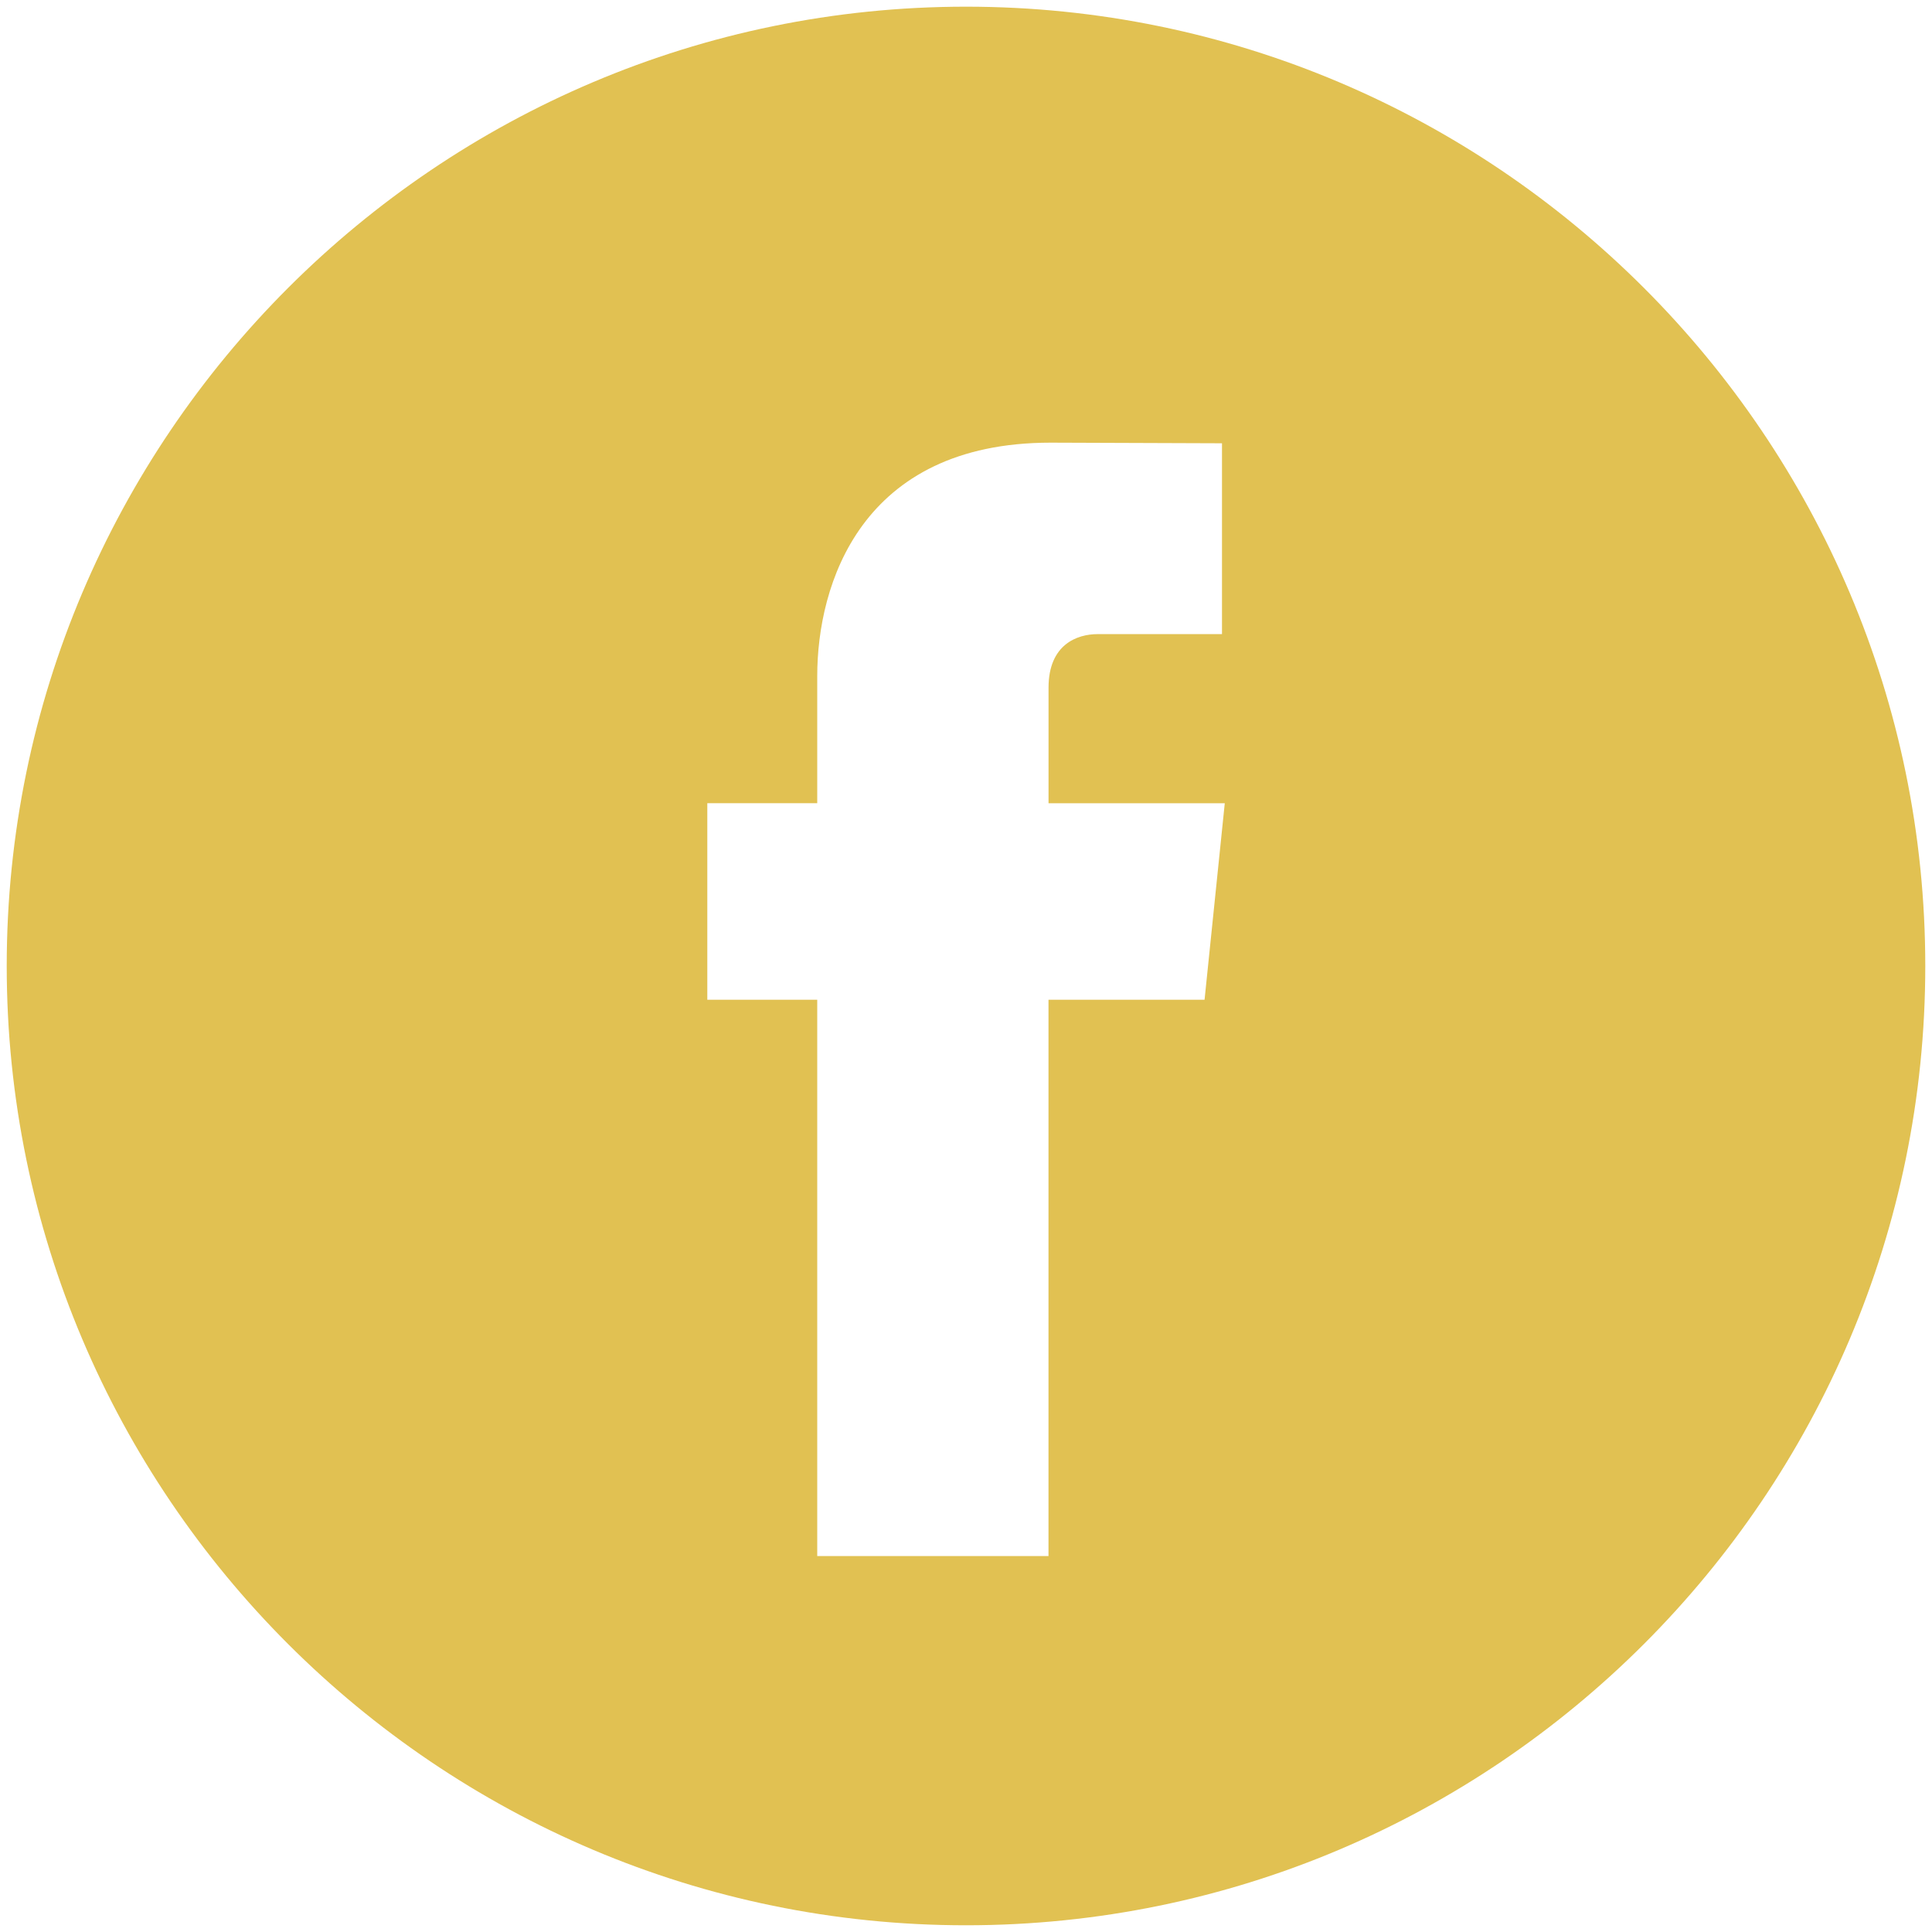 <?xml version="1.0" encoding="utf-8"?>
<!-- Generator: Adobe Illustrator 16.0.0, SVG Export Plug-In . SVG Version: 6.00 Build 0)  -->
<!DOCTYPE svg PUBLIC "-//W3C//DTD SVG 1.1//EN" "http://www.w3.org/Graphics/SVG/1.1/DTD/svg11.dtd">
<svg version="1.1" id="Vrstva_1" xmlns="http://www.w3.org/2000/svg" xmlns:xlink="http://www.w3.org/1999/xlink" x="0px" y="0px"
	 width="50px" height="50px" viewBox="0 0 50 50" enable-background="new 0 0 50 50" xml:space="preserve">
<path fill="#E1C152" d="M31.174,25.873h-4.039V40.27H21.15c0,0,0-7.865,0-14.396h-2.845v-5.088h2.845v-3.291
	c0-2.357,1.12-6.039,6.04-6.039l4.435,0.016v4.939c0,0-2.694,0-3.219,0s-1.27,0.262-1.27,1.387v2.99h4.561L31.174,25.873z M25,0.173
	C11.312,0.173,0.174,11.311,0.174,25c0,13.688,11.138,24.826,24.826,24.826S49.826,38.688,49.826,25
	C49.826,11.311,38.69,0.173,25,0.173z"/>
</svg>
